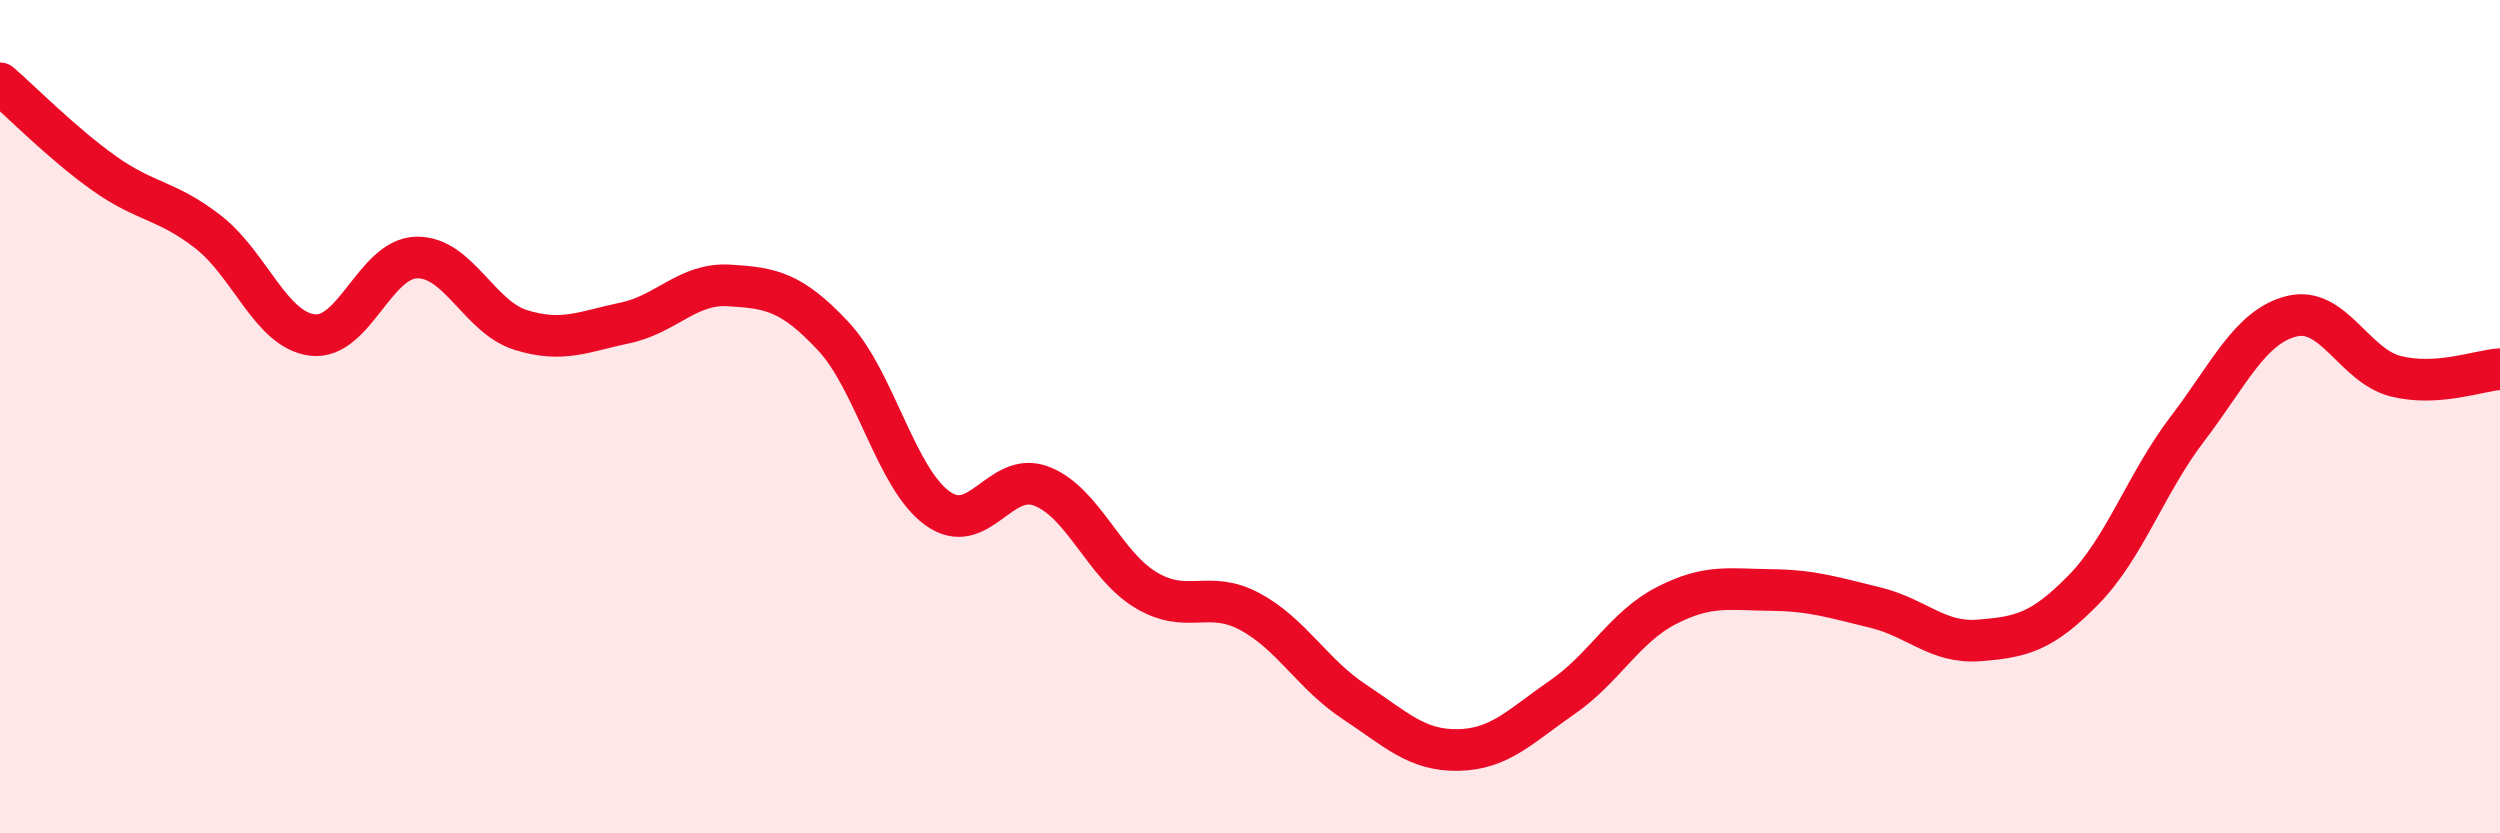 
    <svg width="60" height="20" viewBox="0 0 60 20" xmlns="http://www.w3.org/2000/svg">
      <path
        d="M 0,2 C 0.5,2.43 1.5,3.45 2.5,4.16 C 3.5,4.87 4,4.79 5,5.57 C 6,6.35 6.5,7.92 7.5,8.04 C 8.5,8.16 9,6.2 10,6.18 C 11,6.16 11.5,7.61 12.5,7.92 C 13.5,8.23 14,7.96 15,7.75 C 16,7.54 16.5,6.79 17.5,6.85 C 18.5,6.91 19,7 20,8.07 C 21,9.14 21.5,11.48 22.5,12.2 C 23.5,12.92 24,11.28 25,11.67 C 26,12.06 26.5,13.56 27.5,14.16 C 28.5,14.76 29,14.14 30,14.68 C 31,15.22 31.5,16.18 32.5,16.84 C 33.5,17.5 34,18.02 35,18 C 36,17.98 36.5,17.42 37.5,16.73 C 38.5,16.04 39,15.04 40,14.53 C 41,14.02 41.5,14.15 42.5,14.16 C 43.5,14.17 44,14.34 45,14.58 C 46,14.82 46.5,15.45 47.5,15.37 C 48.5,15.29 49,15.18 50,14.16 C 51,13.14 51.5,11.6 52.5,10.29 C 53.5,8.98 54,7.84 55,7.59 C 56,7.34 56.5,8.78 57.5,9.03 C 58.5,9.28 59.5,8.89 60,8.86L60 20L0 20Z"
        fill="#EB0A25"
        opacity="0.1"
        stroke-linecap="round"
        stroke-linejoin="round"
      />
      <path
        d="M 0,2 C 0.5,2.43 1.5,3.45 2.5,4.16 C 3.5,4.87 4,4.79 5,5.57 C 6,6.35 6.5,7.92 7.5,8.04 C 8.5,8.16 9,6.2 10,6.18 C 11,6.16 11.5,7.61 12.5,7.92 C 13.5,8.23 14,7.96 15,7.75 C 16,7.54 16.5,6.79 17.5,6.85 C 18.5,6.91 19,7 20,8.07 C 21,9.14 21.5,11.48 22.5,12.2 C 23.5,12.92 24,11.28 25,11.67 C 26,12.06 26.5,13.56 27.5,14.16 C 28.5,14.76 29,14.14 30,14.68 C 31,15.22 31.5,16.18 32.5,16.84 C 33.5,17.5 34,18.02 35,18 C 36,17.98 36.5,17.42 37.5,16.73 C 38.5,16.04 39,15.04 40,14.53 C 41,14.02 41.5,14.15 42.5,14.16 C 43.5,14.17 44,14.34 45,14.58 C 46,14.82 46.5,15.45 47.5,15.37 C 48.5,15.29 49,15.18 50,14.16 C 51,13.14 51.5,11.6 52.5,10.29 C 53.5,8.98 54,7.84 55,7.59 C 56,7.34 56.5,8.78 57.5,9.03 C 58.5,9.28 59.5,8.89 60,8.86"
        stroke="#EB0A25"
        stroke-width="1"
        fill="none"
        stroke-linecap="round"
        stroke-linejoin="round"
      />
    </svg>
  